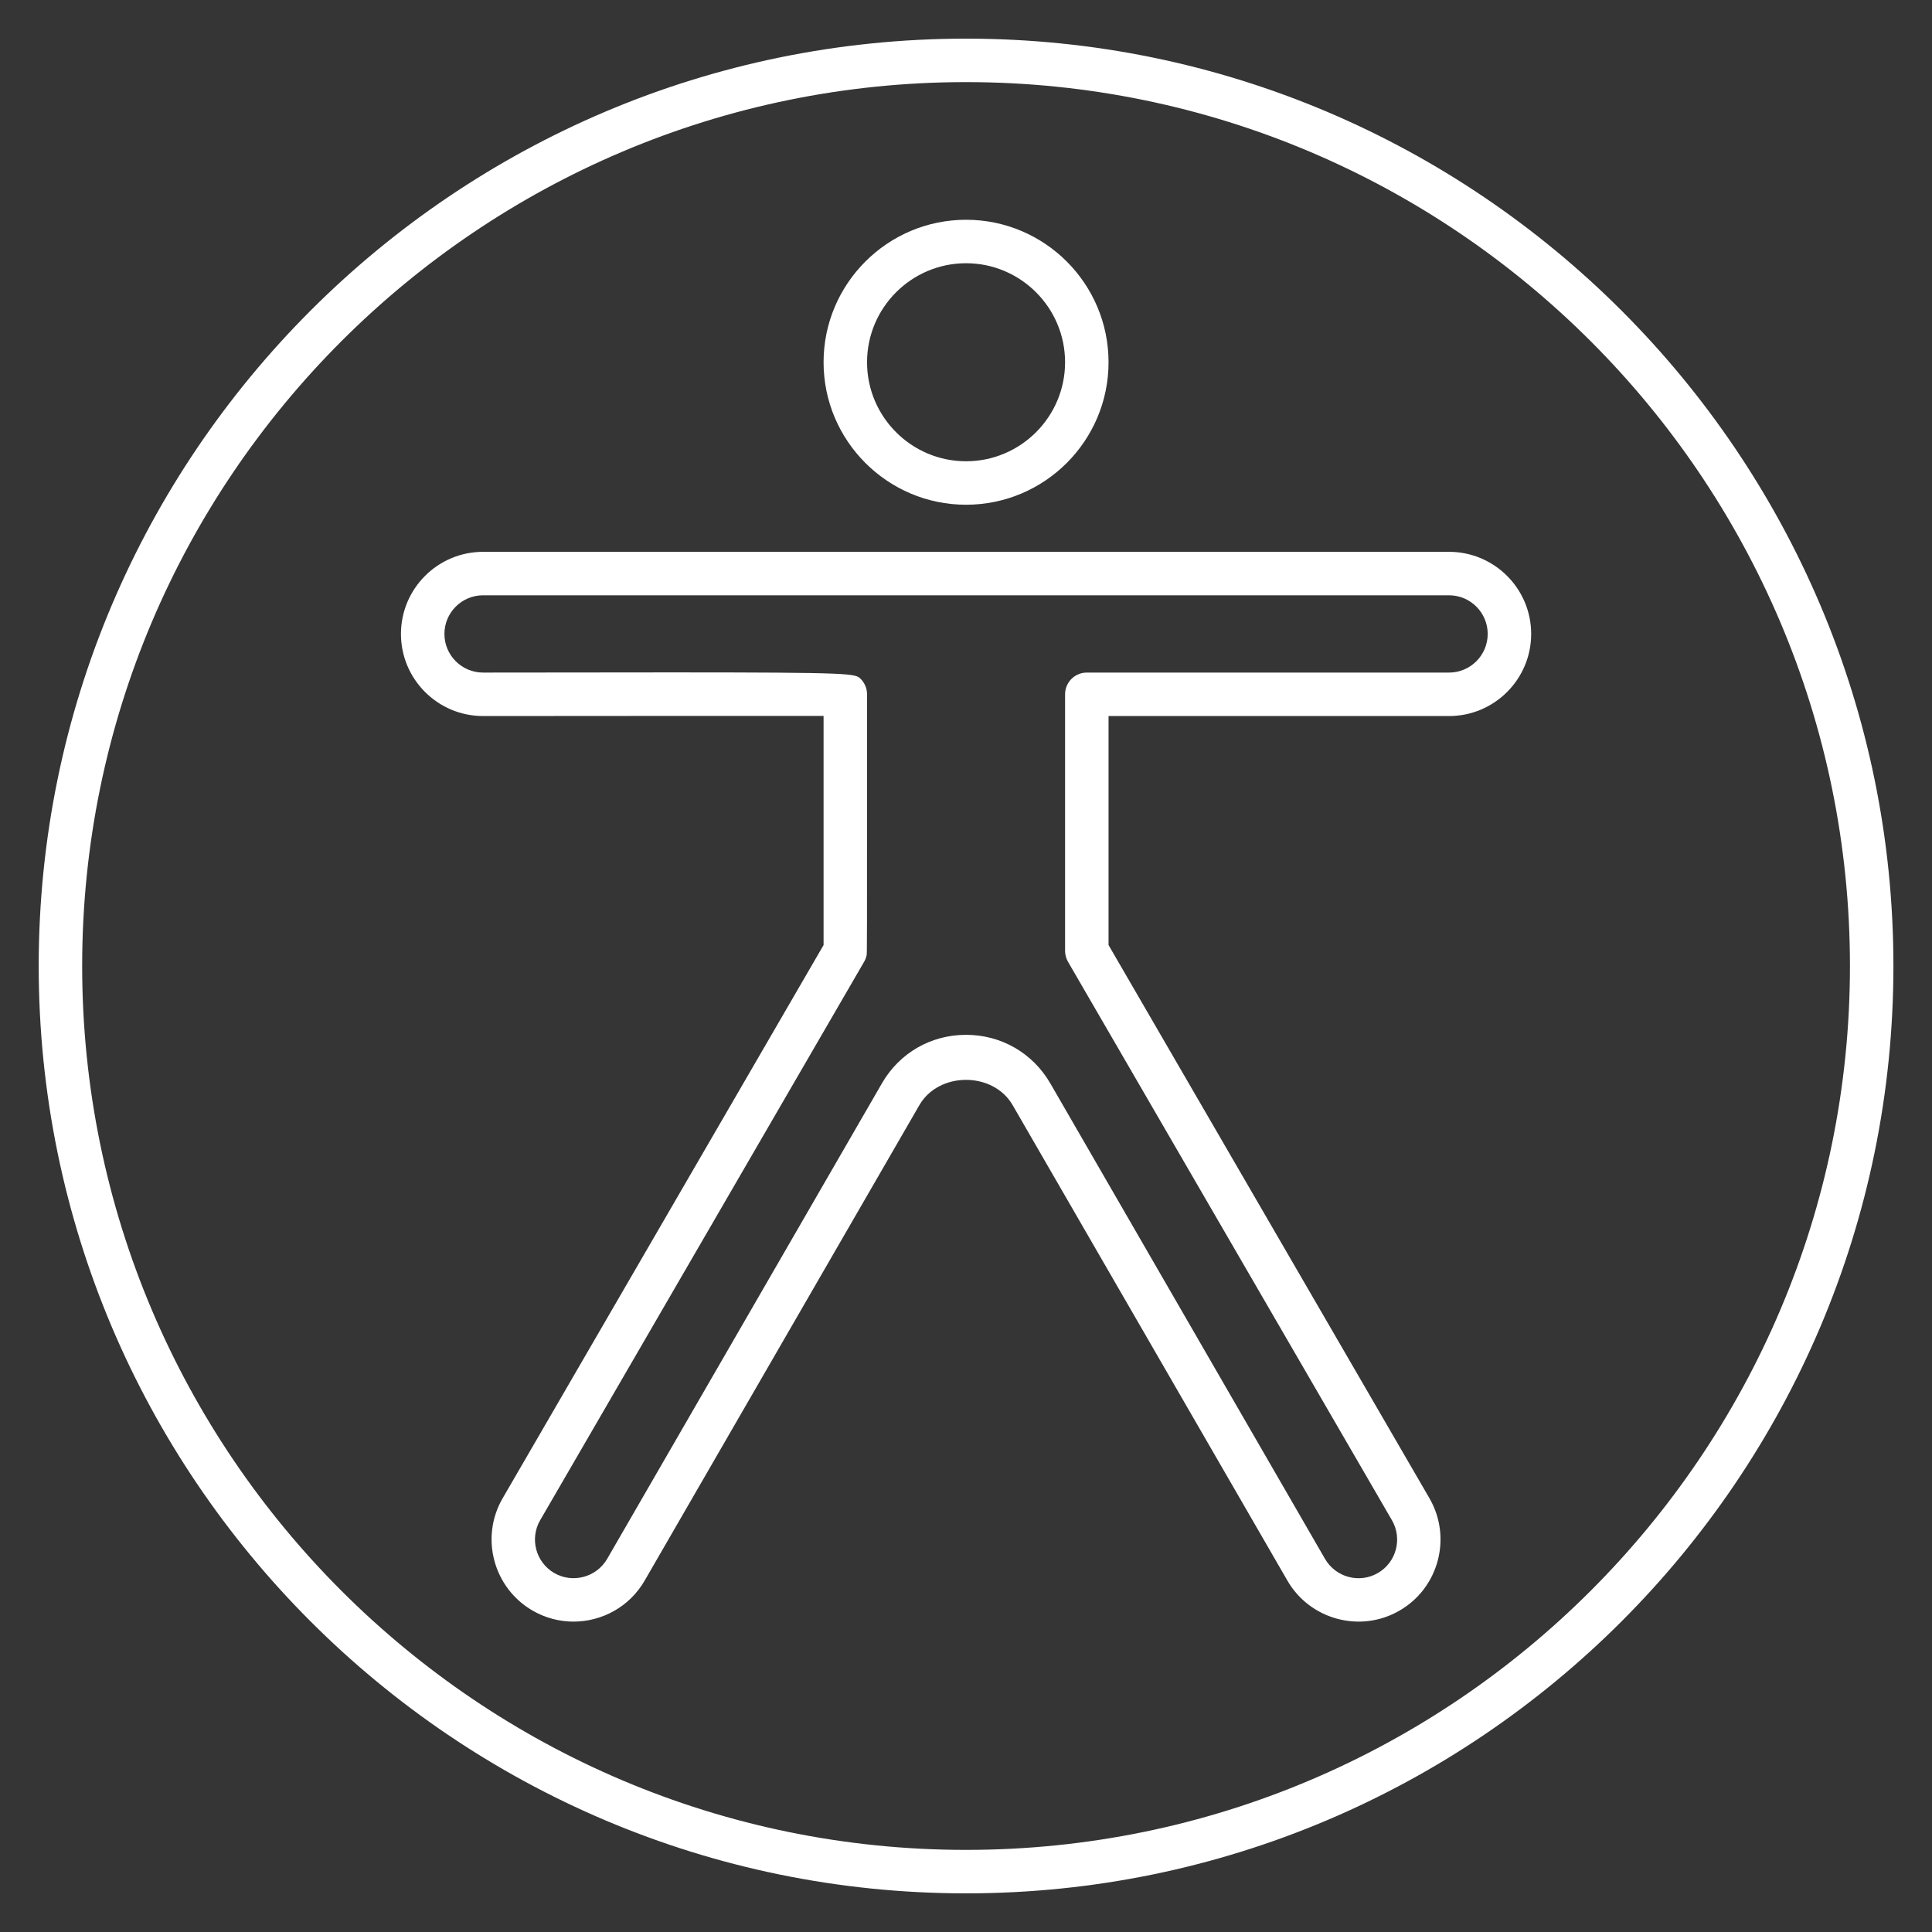 <svg width="32" height="32" viewBox="0 0 32 32" fill="none" xmlns="http://www.w3.org/2000/svg">
<rect x="0" y="0" width="32" height="32" fill="#333333" stroke="none"/>
<g clip-path="url(#clip0_1881_31907)">
<rect width="32" height="32" fill="white" fill-opacity="0.01"/>
<path d="M16.001 31.36C7.531 31.36 0.641 24.47 0.641 16C0.641 7.53 7.531 0.64 16.001 0.64C24.471 0.64 31.361 7.53 31.361 16C31.361 24.47 24.471 31.36 16.001 31.36ZM16.001 1.36C7.928 1.36 1.361 7.927 1.361 16C1.361 24.072 7.928 30.64 16.001 30.64C24.073 30.64 30.641 24.073 30.641 16C30.641 7.927 24.073 1.36 16.001 1.36ZM9.499 26.859C9.269 26.859 9.035 26.8 8.822 26.677C8.173 26.302 7.949 25.469 8.323 24.82L13.641 15.653C13.641 15.149 13.641 12.77 13.641 11.858C12.681 11.857 9.931 11.858 8.001 11.86C7.251 11.86 6.641 11.25 6.641 10.5C6.641 9.75 7.251 9.14 8.001 9.14H24.001C24.751 9.14 25.361 9.75 25.361 10.5C25.361 11.25 24.751 11.86 24.001 11.86H18.361V15.653L23.678 24.819C24.052 25.469 23.829 26.303 23.18 26.677C22.533 27.052 21.697 26.828 21.323 26.179L16.773 18.305C16.45 17.746 15.55 17.747 15.228 18.304L10.678 26.179C10.427 26.615 9.969 26.859 9.499 26.859ZM11.115 11.137C14.147 11.137 14.166 11.156 14.256 11.245C14.323 11.313 14.361 11.404 14.361 11.5C14.361 15.783 14.361 15.783 14.354 15.821C14.346 15.86 14.332 15.897 14.312 15.931L8.946 25.181C8.77 25.486 8.875 25.878 9.181 26.055C9.486 26.23 9.878 26.125 10.056 25.821L14.606 17.946C14.897 17.44 15.418 17.14 16.001 17.14C16.583 17.14 17.105 17.441 17.397 17.945L21.947 25.821C22.124 26.126 22.517 26.232 22.822 26.054C23.127 25.878 23.232 25.486 23.055 25.18L17.69 15.931C17.659 15.876 17.641 15.814 17.641 15.75V11.5C17.641 11.301 17.802 11.14 18.001 11.14H24.001C24.354 11.14 24.641 10.853 24.641 10.5C24.641 10.147 24.354 9.86 24.001 9.86H8.001C7.648 9.86 7.361 10.147 7.361 10.5C7.361 10.853 7.648 11.14 8.001 11.14C9.291 11.138 10.309 11.137 11.115 11.137ZM16.001 8.36C14.7 8.36 13.641 7.301 13.641 6C13.641 4.699 14.7 3.64 16.001 3.64C17.303 3.64 18.361 4.699 18.361 6C18.361 7.301 17.303 8.36 16.001 8.36ZM16.001 4.36C15.097 4.36 14.361 5.096 14.361 6C14.361 6.904 15.097 7.64 16.001 7.64C16.905 7.64 17.641 6.904 17.641 6C17.641 5.096 16.905 4.36 16.001 4.36Z" fill="white"/>
</g>
<defs>
<clipPath id="clip0_1881_31907">
<rect width="32" height="32" fill="white"/>
</clipPath>
</defs>
</svg>
